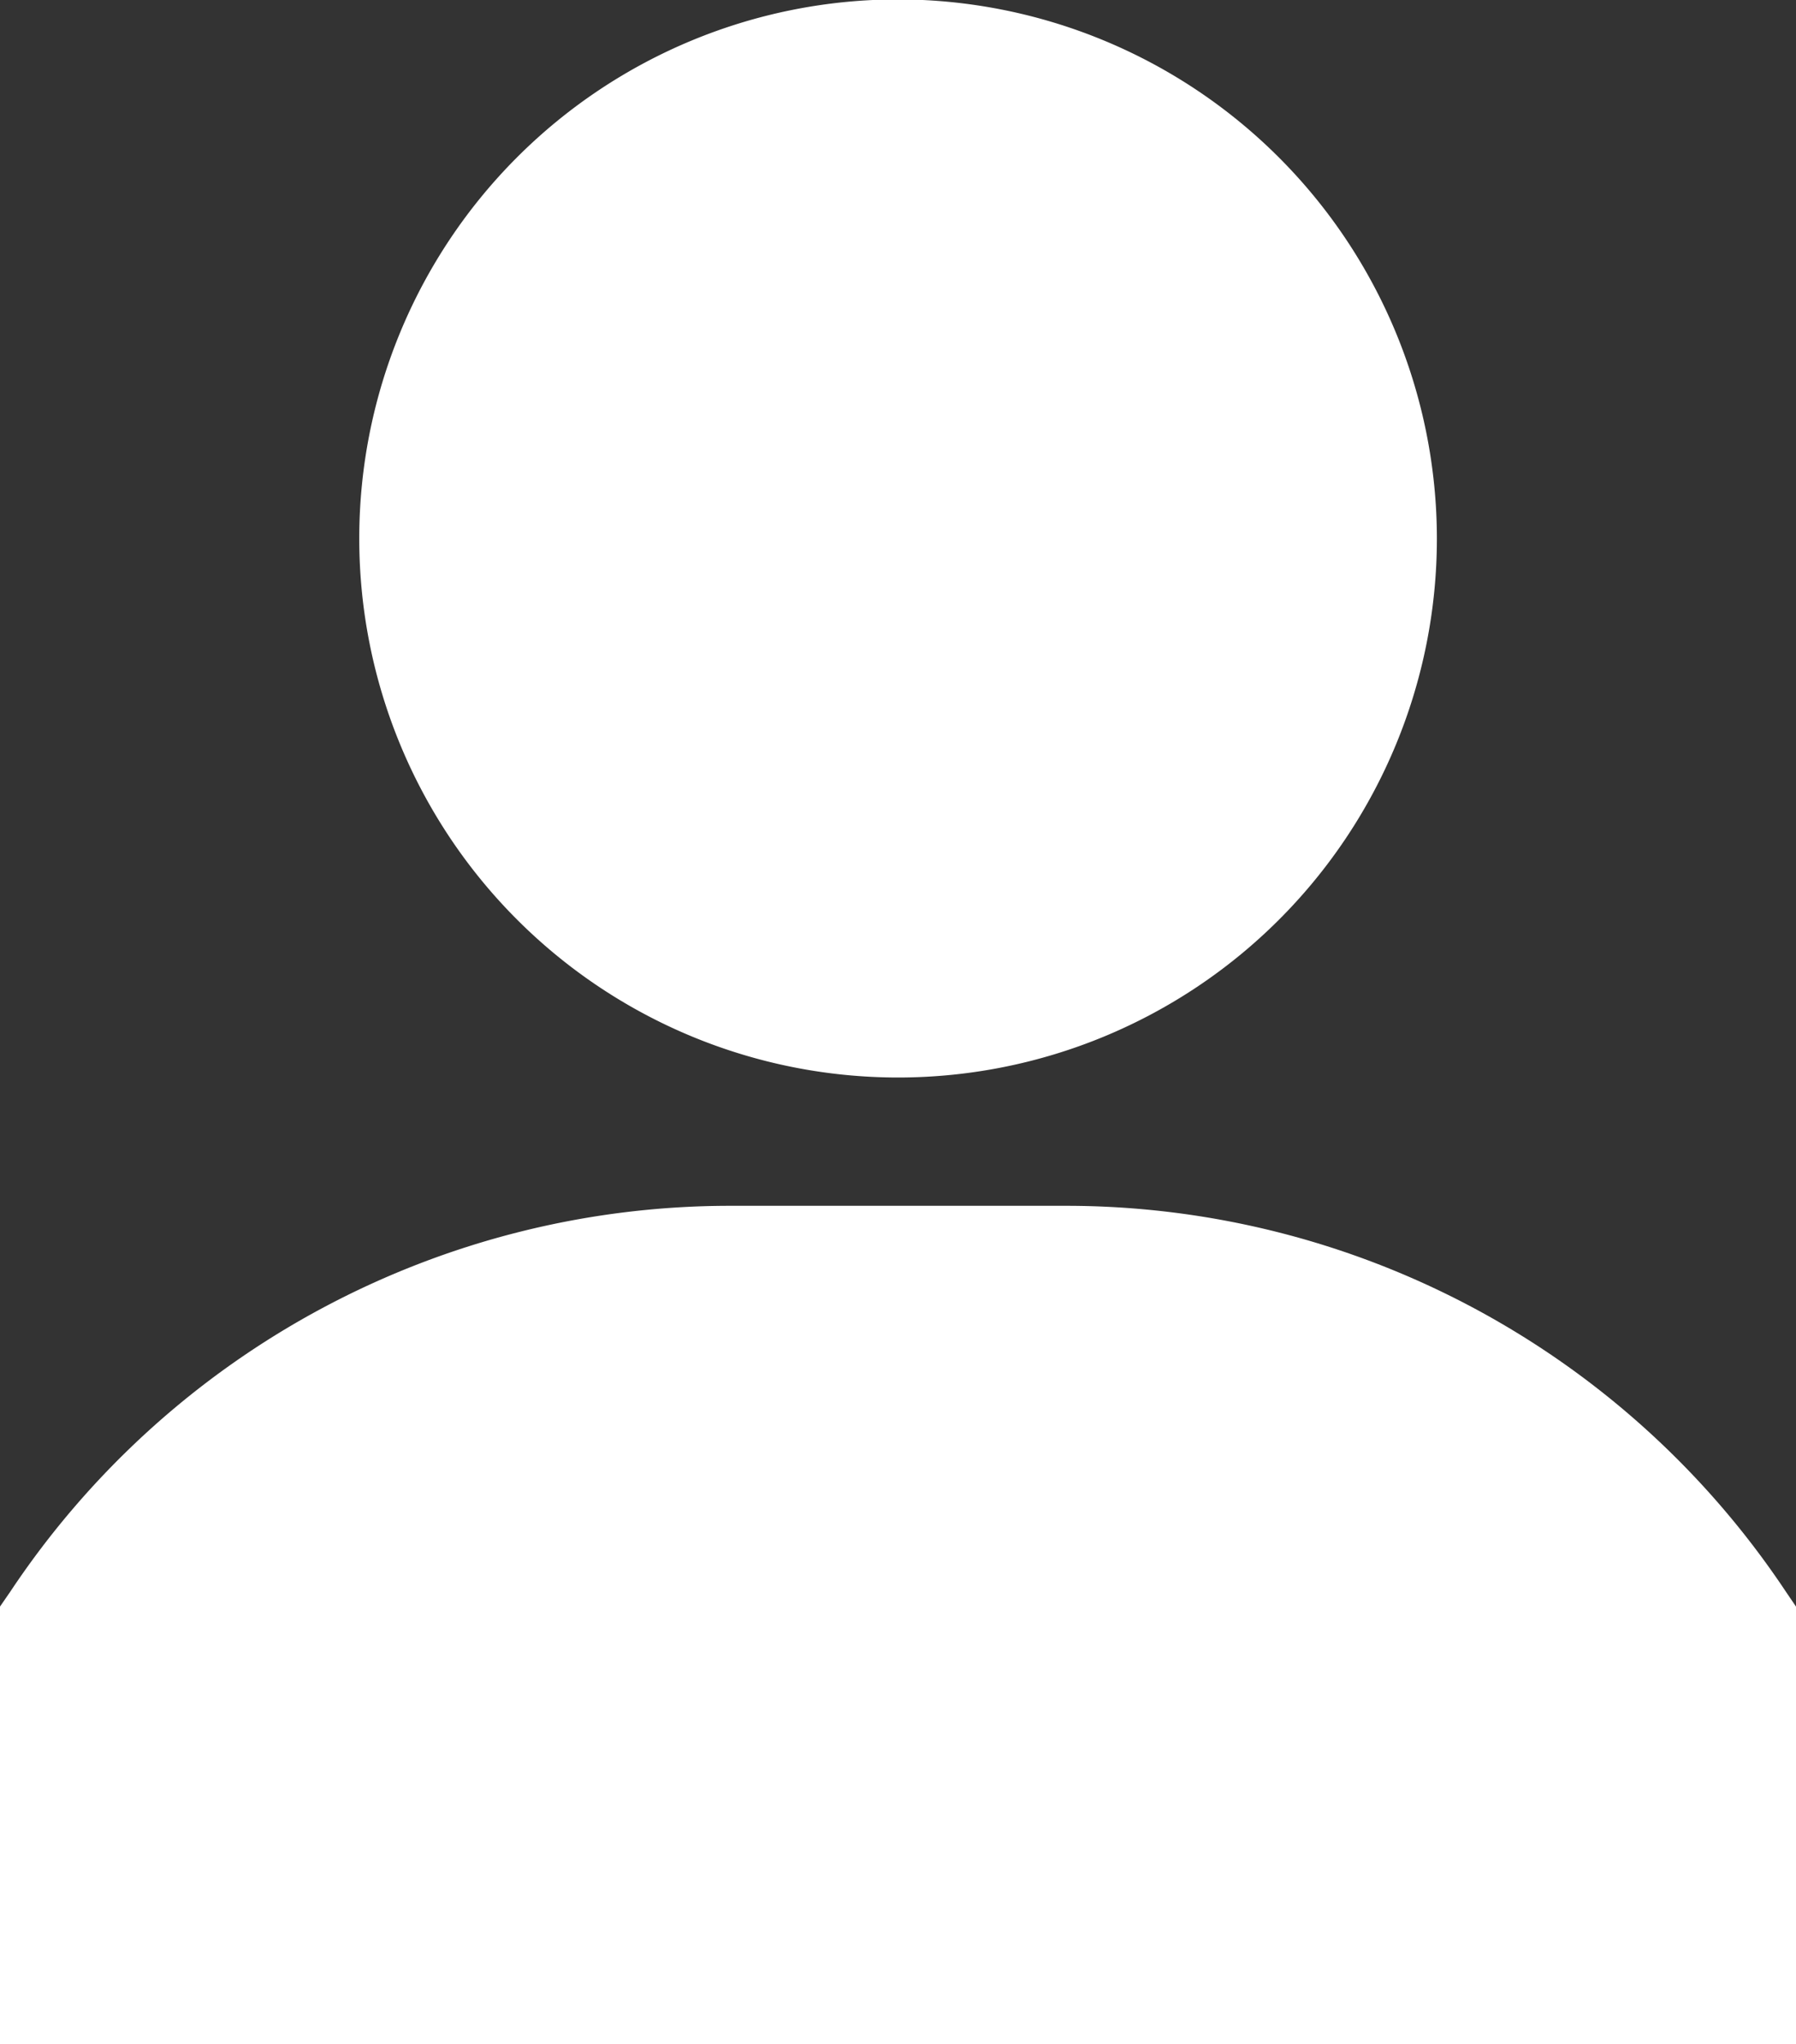 <svg xmlns="http://www.w3.org/2000/svg" width="12.253" height="13.941" viewBox="0 0 12.253 13.941">
  <rect x="0" y="0" width="12.253" height="13.941" fill="#333333" stroke="none"/>
  <g id="Group_59609" data-name="Group 59609" transform="translate(-1550.362 -1318.565)">
    <path id="Path_95167" data-name="Path 95167" d="M1411.175,964.8a3.676,3.676,0,1,0,3.676,3.676,3.68,3.68,0,0,0-3.676-3.676" transform="translate(145.314 353.761)" fill="#fff"/>
    <path id="Path_95168" data-name="Path 95168" d="M1415.684,980.859a5.9,5.9,0,0,0-4.919-2.633h-2.278a5.9,5.9,0,0,0-4.919,2.633l-.069.1v2.983h12.253v-2.983Z" transform="translate(146.863 348.562)" fill="#fff"/>
  </g>
</svg>
